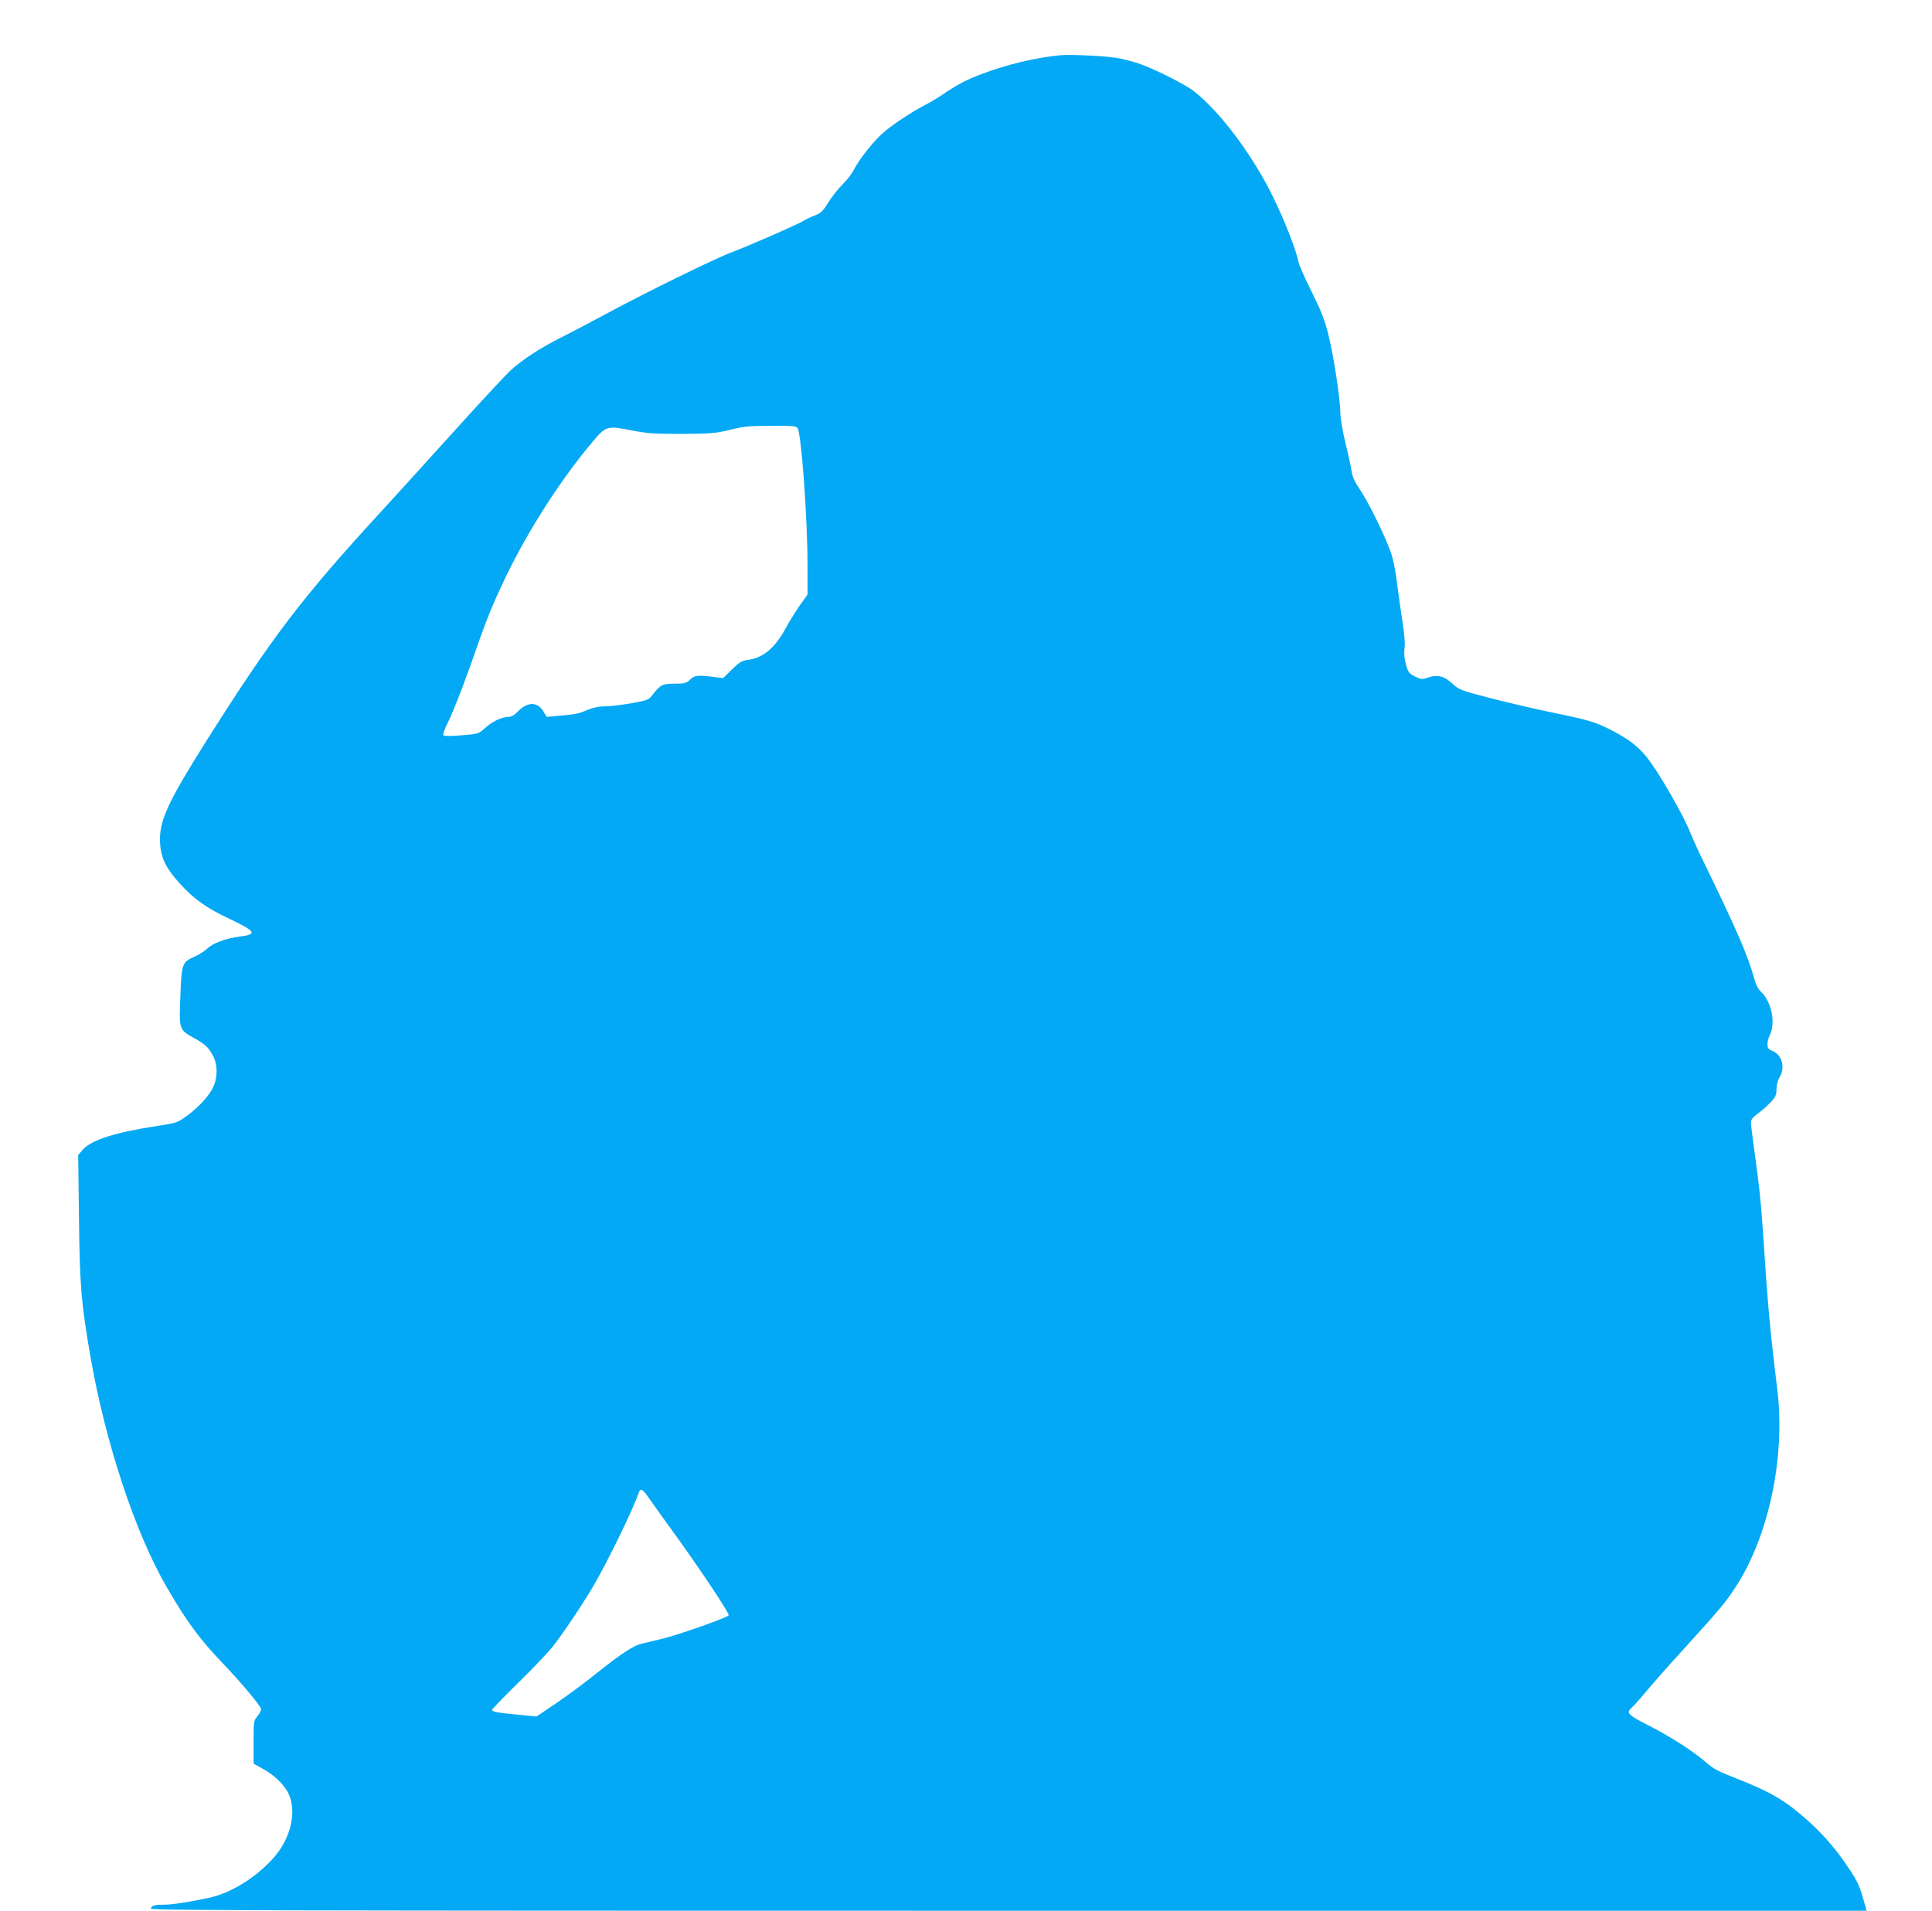<?xml version="1.0" standalone="no"?>
<!DOCTYPE svg PUBLIC "-//W3C//DTD SVG 20010904//EN"
 "http://www.w3.org/TR/2001/REC-SVG-20010904/DTD/svg10.dtd">
<svg version="1.0" xmlns="http://www.w3.org/2000/svg"
 width="1280pt" height="1266pt" viewBox="0 0 1280 1266"
 preserveAspectRatio="xMidYMid meet">
<g transform="translate(0,1266) scale(0.1,-0.1)"
fill="#03a9f4" stroke="none">
<path d="M7025 12294 c-161 -15 -353 -61 -520 -124 -101 -38 -161 -69 -264
-139 -31 -21 -81 -51 -111 -66 -79 -40 -215 -129 -277 -183 -64 -55 -160 -176
-196 -247 -14 -27 -48 -71 -75 -97 -27 -26 -69 -79 -93 -118 -37 -59 -51 -72
-89 -87 -25 -9 -61 -26 -80 -38 -44 -26 -360 -164 -466 -204 -106 -38 -578
-270 -824 -403 -107 -58 -247 -131 -310 -163 -137 -68 -258 -147 -336 -218
-32 -29 -202 -212 -378 -407 -176 -195 -395 -436 -486 -535 -518 -564 -718
-826 -1152 -1513 -248 -393 -308 -521 -308 -651 0 -115 33 -187 134 -298 90
-99 174 -159 318 -227 184 -87 196 -106 79 -121 -91 -11 -181 -44 -215 -78
-17 -16 -54 -40 -82 -53 -88 -39 -91 -45 -99 -265 -9 -223 -9 -221 91 -277 74
-42 90 -56 122 -111 34 -58 36 -145 5 -213 -27 -59 -99 -137 -180 -195 -59
-42 -68 -45 -190 -63 -281 -43 -437 -93 -494 -157 l-31 -36 5 -406 c5 -456 14
-571 77 -934 99 -567 296 -1164 504 -1522 133 -230 222 -350 376 -510 119
-124 250 -281 250 -300 0 -9 -11 -30 -25 -47 -24 -28 -25 -35 -25 -171 l0
-142 62 -35 c72 -39 138 -102 166 -157 63 -122 19 -310 -104 -442 -118 -128
-278 -225 -421 -256 -134 -28 -242 -45 -296 -45 -65 0 -87 -7 -87 -26 0 -12
832 -14 5683 -14 l5684 0 -23 80 c-27 93 -40 120 -106 217 -74 110 -160 210
-256 296 -152 136 -244 191 -477 283 -119 46 -155 65 -202 107 -83 73 -238
172 -385 247 -134 68 -146 81 -107 116 12 10 54 57 93 104 39 47 149 172 246
278 262 290 278 309 347 414 221 336 333 863 278 1313 -48 389 -63 554 -95
1045 -14 203 -26 318 -56 528 -13 95 -24 183 -24 196 0 17 14 35 49 60 27 20
65 54 85 76 30 33 36 47 36 85 0 27 8 57 20 77 39 64 17 148 -46 174 -28 12
-34 19 -34 45 0 16 6 42 14 57 42 84 14 224 -58 292 -16 14 -33 47 -42 80 -46
165 -109 311 -354 815 -27 55 -58 125 -70 155 -46 119 -212 407 -293 507 -57
71 -127 123 -243 181 -100 50 -136 61 -404 116 -118 25 -300 68 -404 95 -169
44 -192 53 -225 84 -62 59 -107 71 -178 45 -29 -10 -39 -9 -77 9 -40 20 -46
27 -61 79 -11 40 -14 72 -10 107 5 33 0 94 -14 181 -11 72 -27 188 -36 258 -9
77 -26 157 -41 200 -41 114 -145 326 -201 409 -37 55 -53 89 -58 125 -4 27
-22 112 -41 189 -19 79 -34 165 -34 200 0 88 -45 384 -80 521 -23 93 -47 154
-109 279 -44 88 -83 176 -87 195 -16 81 -88 267 -167 430 -137 281 -353 570
-529 707 -63 48 -265 149 -366 183 -34 11 -93 27 -130 34 -68 14 -314 27 -387
20z m-1742 -2468 c25 -25 67 -592 67 -908 l0 -197 -55 -78 c-30 -43 -70 -109
-90 -146 -66 -125 -148 -195 -243 -208 -49 -7 -61 -14 -113 -65 l-58 -57 -63
8 c-108 13 -126 11 -156 -18 -25 -24 -35 -27 -104 -27 -81 0 -92 -6 -148 -78
-23 -29 -33 -33 -139 -52 -63 -11 -141 -20 -173 -20 -40 0 -78 -8 -119 -25
-58 -25 -80 -29 -206 -39 l-61 -6 -21 35 c-39 67 -106 67 -171 0 -24 -25 -43
-35 -64 -35 -43 -1 -106 -31 -155 -76 -41 -37 -44 -37 -153 -46 -69 -6 -114
-6 -120 0 -6 6 8 44 38 103 25 52 86 206 135 344 118 338 144 402 241 605 151
313 368 650 580 900 82 97 92 100 250 69 106 -21 152 -24 333 -24 181 1 222 4
300 22 118 29 124 30 302 32 118 1 155 -2 166 -13z m-990 -7083 c17 -25 97
-137 177 -247 170 -235 362 -524 358 -538 -5 -15 -338 -132 -448 -158 -52 -12
-111 -26 -130 -31 -55 -13 -139 -69 -293 -192 -78 -63 -200 -153 -272 -202
l-130 -88 -125 12 c-137 13 -170 19 -170 32 0 5 79 87 176 182 97 94 202 206
234 247 79 104 207 297 269 405 98 171 257 498 294 608 10 28 25 20 60 -30z"/>
</g>
</svg>
